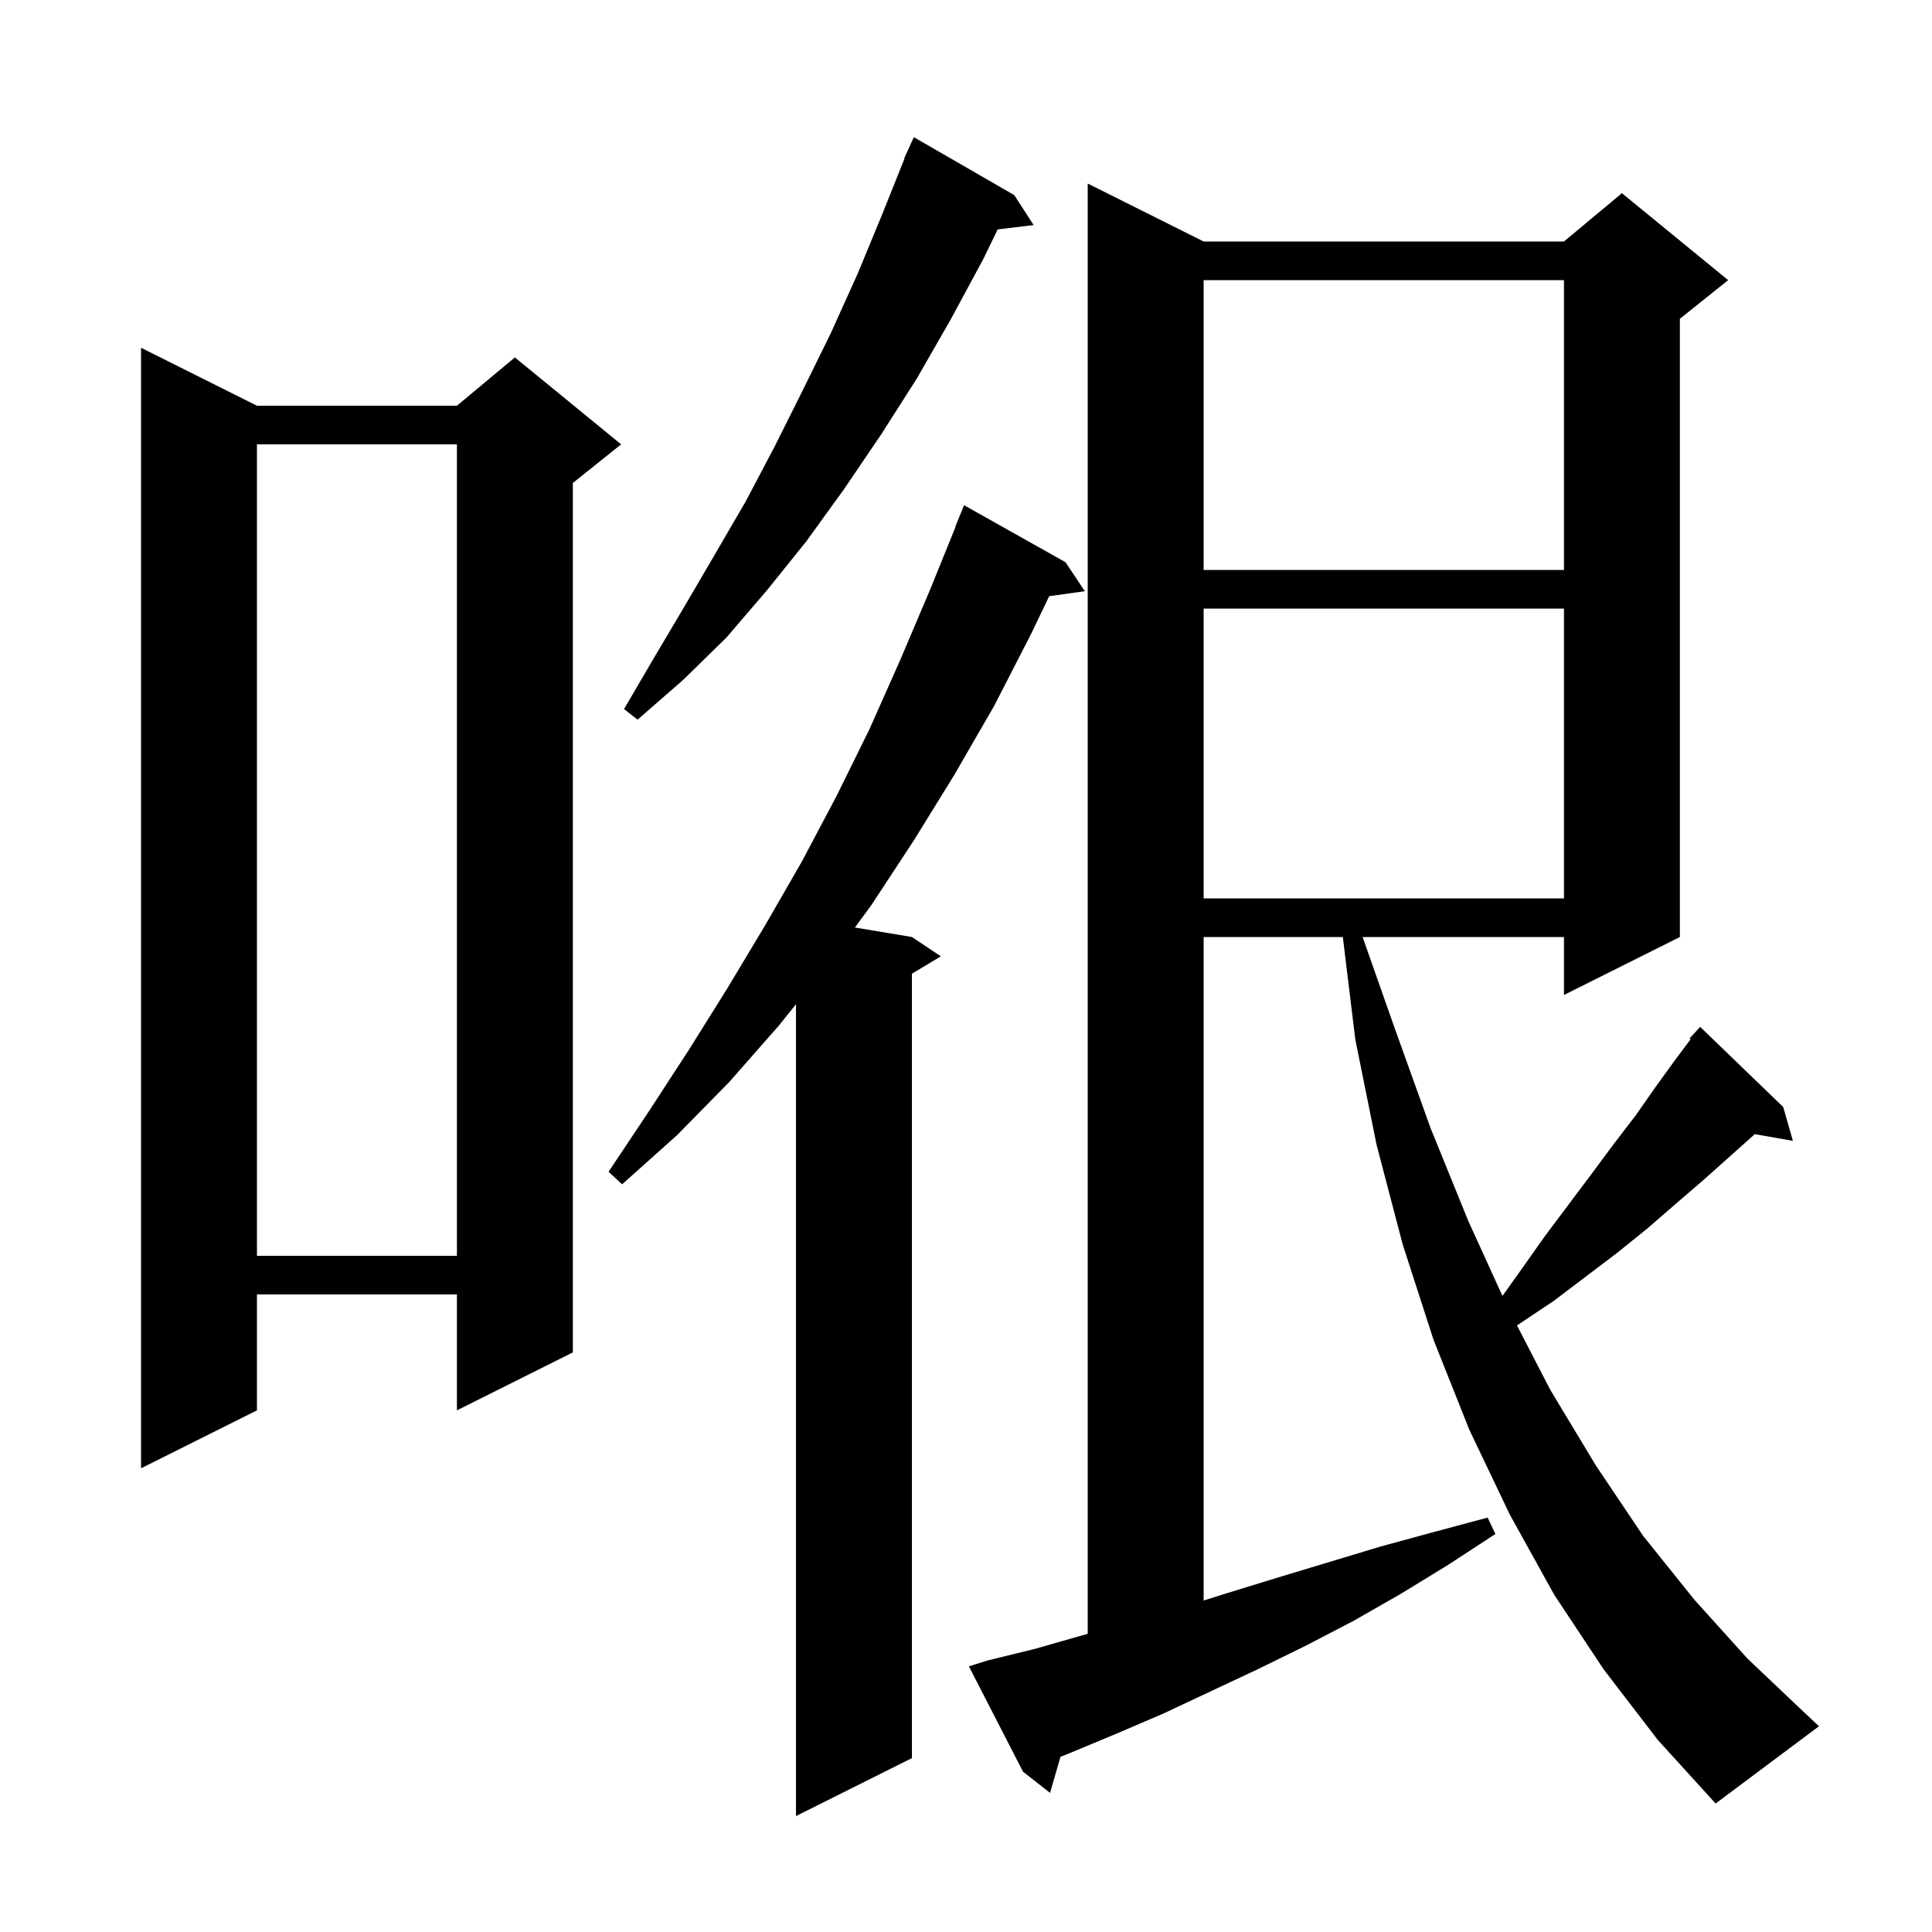 <svg xmlns="http://www.w3.org/2000/svg" xmlns:xlink="http://www.w3.org/1999/xlink" version="1.1" baseProfile="full" viewBox="0 0 200 200" width="200" height="200"><g fill="currentColor"><path d="M 110.3 58.2 L 112.3 61.2 L 108.612 61.718 L 106.7 65.7 L 102.9 73.1 L 98.8 80.2 L 94.6 87.0 L 90.2 93.7 L 88.499 96.016 L 94.4 97.0 L 97.4 99.0 L 94.4 100.8 L 94.4 182.0 L 82.4 188.0 L 82.4 103.959 L 80.6 106.2 L 75.5 112.0 L 70.1 117.5 L 64.4 122.6 L 63.0 121.3 L 67.2 115.0 L 71.3 108.7 L 75.3 102.3 L 79.2 95.8 L 83.0 89.2 L 86.6 82.4 L 90.0 75.5 L 93.2 68.3 L 96.3 61.0 L 98.931 54.51 L 98.9 54.5 L 99.8 52.3 Z M 166.0 172.8 L 160.9 165.1 L 156.3 156.8 L 152.1 148.0 L 148.4 138.7 L 145.2 128.8 L 142.5 118.5 L 140.3 107.6 L 139.01 97.0 L 124.6 97.0 L 124.6 165.684 L 127.1 164.9 L 132.3 163.3 L 142.9 160.1 L 148.4 158.6 L 154.0 157.1 L 154.8 158.8 L 149.9 162.0 L 145.0 165.0 L 140.1 167.8 L 135.1 170.4 L 130.2 172.8 L 120.4 177.4 L 115.5 179.5 L 110.7 181.5 L 109.783 181.863 L 108.7 185.6 L 105.9 183.4 L 100.3 172.5 L 102.2 171.9 L 107.1 170.7 L 112.0 169.3 L 112.6 169.132 L 112.6 19.0 L 124.6 25.0 L 161.9 25.0 L 167.9 20.0 L 178.9 29.0 L 173.9 33.0 L 173.9 97.0 L 161.9 103.0 L 161.9 97.0 L 141.057 97.0 L 144.4 106.5 L 148.1 116.8 L 152.0 126.4 L 155.533 134.154 L 157.5 131.4 L 159.9 128.0 L 164.7 121.6 L 167.0 118.5 L 169.3 115.5 L 171.4 112.5 L 173.5 109.6 L 175.013 107.583 L 174.9 107.5 L 176.0 106.3 L 184.6 114.6 L 185.6 118.1 L 181.655 117.408 L 176.4 122.1 L 173.5 124.6 L 170.5 127.2 L 167.4 129.7 L 160.8 134.7 L 157.2 137.1 L 157.039 137.215 L 160.5 143.9 L 165.2 151.7 L 170.1 159.0 L 175.4 165.6 L 180.9 171.7 L 186.7 177.2 L 188.3 178.7 L 177.6 186.7 L 171.6 180.1 Z M 26.6 42.0 L 47.3 42.0 L 53.3 37.0 L 64.3 46.0 L 59.3 50.0 L 59.3 140.0 L 47.3 146.0 L 47.3 134.0 L 26.6 134.0 L 26.6 146.0 L 14.6 152.0 L 14.6 36.0 Z M 26.6 46.0 L 26.6 130.0 L 47.3 130.0 L 47.3 46.0 Z M 124.6 63.0 L 124.6 93.0 L 161.9 93.0 L 161.9 63.0 Z M 105.0 20.2 L 107.0 23.3 L 103.279 23.749 L 101.8 26.8 L 98.4 33.1 L 94.9 39.2 L 91.2 45.0 L 87.4 50.6 L 83.5 56.0 L 79.4 61.1 L 75.2 66.0 L 70.7 70.4 L 66.0 74.5 L 64.6 73.4 L 67.7 68.1 L 70.9 62.7 L 74.0 57.4 L 77.2 51.9 L 80.2 46.2 L 83.1 40.4 L 86.0 34.5 L 88.8 28.3 L 91.4 22.0 L 93.635 16.412 L 93.6 16.4 L 93.933 15.667 L 94.0 15.5 L 94.008 15.503 L 94.6 14.2 Z M 124.6 29.0 L 124.6 59.0 L 161.9 59.0 L 161.9 29.0 Z "/></g></svg>
